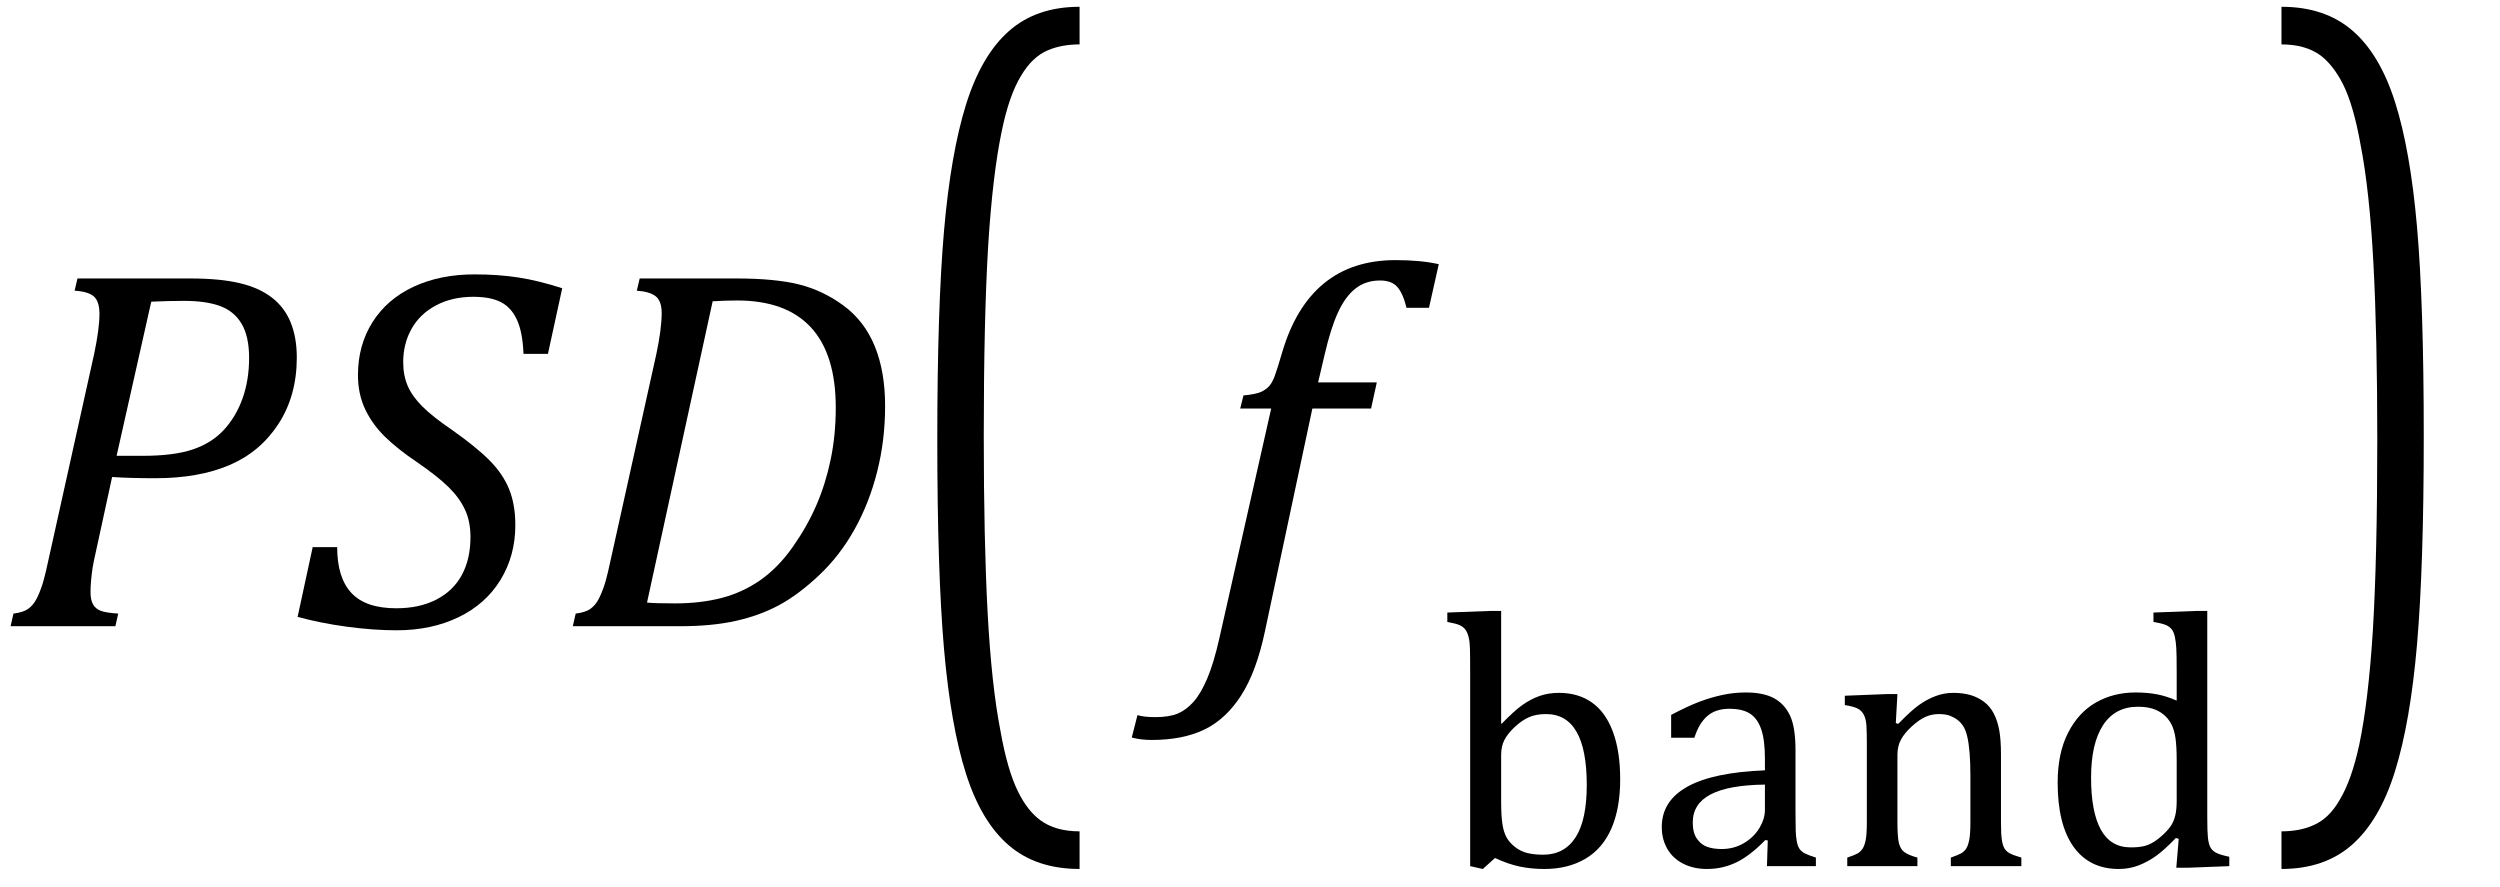 <?xml version="1.0" encoding="UTF-8" standalone="no"?><svg xmlns="http://www.w3.org/2000/svg" xmlns:xlink="http://www.w3.org/1999/xlink" stroke-dasharray="none" shape-rendering="auto" font-family="'Dialog'" width="95.813" text-rendering="auto" fill-opacity="1" contentScriptType="text/ecmascript" color-interpolation="auto" color-rendering="auto" preserveAspectRatio="xMidYMid meet" font-size="12" fill="black" stroke="black" image-rendering="auto" stroke-miterlimit="10" zoomAndPan="magnify" version="1.0" stroke-linecap="square" stroke-linejoin="miter" contentStyleType="text/css" font-style="normal" height="34" stroke-width="1" stroke-dashoffset="0" font-weight="normal" stroke-opacity="1" y="-10"><!--Converted from MathML using JEuclid--><defs id="genericDefs"/><g><g text-rendering="optimizeLegibility" transform="translate(0,24)" color-rendering="optimizeQuality" color-interpolation="linearRGB" image-rendering="optimizeQuality"><path d="M7.281 -13.328 Q8.438 -13.328 9.188 -13.148 Q9.938 -12.969 10.422 -12.594 Q10.906 -12.219 11.141 -11.641 Q11.375 -11.062 11.375 -10.297 Q11.375 -8.844 10.68 -7.766 Q9.984 -6.688 8.805 -6.18 Q7.625 -5.672 5.953 -5.672 Q4.969 -5.672 4.297 -5.719 L3.672 -2.844 Q3.578 -2.438 3.547 -2.227 Q3.516 -2.016 3.492 -1.766 Q3.469 -1.516 3.469 -1.312 Q3.469 -1.016 3.562 -0.844 Q3.656 -0.672 3.852 -0.594 Q4.047 -0.516 4.531 -0.484 L4.422 0 L0.406 0 L0.516 -0.484 Q0.891 -0.531 1.078 -0.664 Q1.266 -0.797 1.391 -1.031 Q1.516 -1.266 1.625 -1.602 Q1.734 -1.938 1.938 -2.906 L3.609 -10.438 Q3.812 -11.406 3.812 -11.969 Q3.812 -12.453 3.594 -12.641 Q3.375 -12.828 2.859 -12.859 L2.969 -13.328 L7.281 -13.328 ZM5.484 -6.531 Q6.656 -6.531 7.383 -6.773 Q8.109 -7.016 8.578 -7.523 Q9.047 -8.031 9.297 -8.734 Q9.547 -9.438 9.547 -10.281 Q9.547 -11.109 9.258 -11.594 Q8.969 -12.078 8.43 -12.273 Q7.891 -12.469 7.062 -12.469 Q6.453 -12.469 5.797 -12.438 L4.469 -6.531 L5.484 -6.531 Z" stroke="none"/></g><g text-rendering="optimizeLegibility" transform="translate(11.375,24)" color-rendering="optimizeQuality" color-interpolation="linearRGB" image-rendering="optimizeQuality"><path d="M1.547 -3.031 Q1.547 -1.859 2.094 -1.273 Q2.641 -0.688 3.812 -0.688 Q4.703 -0.688 5.352 -1.023 Q6 -1.359 6.328 -1.969 Q6.656 -2.578 6.656 -3.422 Q6.656 -4.016 6.445 -4.469 Q6.234 -4.922 5.812 -5.336 Q5.391 -5.75 4.594 -6.297 Q3.875 -6.781 3.391 -7.25 Q2.906 -7.719 2.625 -8.305 Q2.344 -8.891 2.344 -9.625 Q2.344 -10.766 2.898 -11.648 Q3.453 -12.531 4.469 -13.008 Q5.484 -13.484 6.812 -13.484 Q7.719 -13.484 8.484 -13.367 Q9.25 -13.25 10.172 -12.953 L9.625 -10.438 L8.688 -10.438 Q8.656 -11.266 8.438 -11.742 Q8.219 -12.219 7.82 -12.422 Q7.422 -12.625 6.766 -12.625 Q5.953 -12.625 5.336 -12.297 Q4.719 -11.969 4.398 -11.398 Q4.078 -10.828 4.078 -10.125 Q4.078 -9.609 4.25 -9.211 Q4.422 -8.812 4.812 -8.422 Q5.203 -8.031 5.938 -7.531 Q6.891 -6.859 7.398 -6.344 Q7.906 -5.828 8.141 -5.242 Q8.375 -4.656 8.375 -3.875 Q8.375 -2.703 7.805 -1.773 Q7.234 -0.844 6.195 -0.344 Q5.156 0.156 3.828 0.156 Q2.922 0.156 1.898 0.016 Q0.875 -0.125 0.031 -0.359 L0.609 -3.031 L1.547 -3.031 Z" stroke="none"/></g><g text-rendering="optimizeLegibility" transform="translate(21.547,24)" color-rendering="optimizeQuality" color-interpolation="linearRGB" image-rendering="optimizeQuality"><path d="M6.672 -13.328 Q8.141 -13.328 9.062 -13.102 Q9.984 -12.875 10.781 -12.289 Q11.578 -11.703 11.977 -10.734 Q12.375 -9.766 12.375 -8.438 Q12.375 -7.125 12.07 -5.922 Q11.766 -4.719 11.203 -3.711 Q10.641 -2.703 9.844 -1.953 Q9.047 -1.203 8.305 -0.805 Q7.562 -0.406 6.648 -0.203 Q5.734 0 4.516 0 L0.406 0 L0.516 -0.484 Q0.891 -0.531 1.078 -0.664 Q1.266 -0.797 1.391 -1.031 Q1.516 -1.266 1.625 -1.602 Q1.734 -1.938 1.938 -2.906 L3.609 -10.438 Q3.703 -10.875 3.758 -11.289 Q3.812 -11.703 3.812 -12 Q3.812 -12.469 3.578 -12.648 Q3.344 -12.828 2.859 -12.859 L2.969 -13.328 L6.672 -13.328 ZM3.25 -0.906 Q3.531 -0.875 4.328 -0.875 Q5.312 -0.875 6.117 -1.086 Q6.922 -1.297 7.602 -1.773 Q8.281 -2.25 8.836 -3.039 Q9.391 -3.828 9.742 -4.641 Q10.094 -5.453 10.289 -6.391 Q10.484 -7.328 10.484 -8.375 Q10.484 -10.422 9.531 -11.453 Q8.578 -12.484 6.703 -12.484 Q6.266 -12.484 5.766 -12.453 L3.25 -0.906 Z" stroke="none"/></g><g text-rendering="optimizeLegibility" transform="translate(34.156,25.615) matrix(1,0,0,1.809,0,0)" color-rendering="optimizeQuality" color-interpolation="linearRGB" image-rendering="optimizeQuality"><path d="M7.219 4.25 Q5.562 4.25 4.508 3.75 Q3.453 3.25 2.867 2.234 Q2.281 1.219 2.023 -0.414 Q1.766 -2.047 1.766 -4.844 Q1.766 -7.625 2.023 -9.266 Q2.281 -10.906 2.867 -11.945 Q3.453 -12.984 4.508 -13.5 Q5.562 -14.016 7.219 -14.016 L7.219 -13.219 Q6.531 -13.219 6 -13.094 Q5.406 -12.953 4.984 -12.562 Q4.516 -12.141 4.234 -11.375 Q3.891 -10.469 3.719 -8.984 Q3.547 -7.406 3.547 -4.922 Q3.547 -2.719 3.695 -1.18 Q3.844 0.359 4.188 1.328 Q4.453 2.156 4.859 2.609 Q5.219 3.016 5.719 3.219 Q6.297 3.453 7.219 3.453 L7.219 4.25 Z" stroke="none"/></g><g text-rendering="optimizeLegibility" transform="translate(46,24)" color-rendering="optimizeQuality" color-interpolation="linearRGB" image-rendering="optimizeQuality"><path d="M2.484 0.172 Q2.156 1.734 1.57 2.648 Q0.984 3.562 0.156 3.961 Q-0.672 4.359 -1.859 4.359 Q-2.281 4.359 -2.625 4.266 L-2.406 3.406 Q-2.172 3.484 -1.719 3.484 Q-1.203 3.484 -0.875 3.352 Q-0.547 3.219 -0.266 2.906 Q0.016 2.594 0.266 2.008 Q0.516 1.422 0.734 0.453 L2.719 -8.344 L1.531 -8.344 L1.656 -8.844 Q2.125 -8.891 2.32 -8.977 Q2.516 -9.062 2.641 -9.203 Q2.766 -9.344 2.859 -9.602 Q2.953 -9.859 3.141 -10.5 Q3.656 -12.25 4.742 -13.141 Q5.828 -14.031 7.484 -14.031 Q8.453 -14.031 9.141 -13.875 L8.766 -12.203 L7.906 -12.203 Q7.766 -12.766 7.547 -13.008 Q7.328 -13.25 6.891 -13.25 Q6.344 -13.25 5.953 -12.945 Q5.562 -12.641 5.281 -12.031 Q5 -11.422 4.766 -10.406 L4.516 -9.344 L6.766 -9.344 L6.547 -8.344 L4.297 -8.344 L2.484 0.172 Z" stroke="none"/></g><g text-rendering="optimizeLegibility" transform="translate(55.141,33.195)" color-rendering="optimizeQuality" color-interpolation="linearRGB" image-rendering="optimizeQuality"><path d="M2.391 -5.469 L2.406 -5.453 Q2.891 -5.953 3.211 -6.18 Q3.531 -6.406 3.867 -6.523 Q4.203 -6.641 4.609 -6.641 Q5.344 -6.641 5.867 -6.273 Q6.391 -5.906 6.672 -5.156 Q6.953 -4.406 6.953 -3.328 Q6.953 -2.219 6.617 -1.445 Q6.281 -0.672 5.617 -0.281 Q4.953 0.109 4.047 0.109 Q3.547 0.109 3.102 0.016 Q2.656 -0.078 2.156 -0.312 L1.688 0.109 L1.203 0 L1.203 -7.438 Q1.203 -8.094 1.195 -8.352 Q1.188 -8.609 1.141 -8.789 Q1.094 -8.969 1.016 -9.07 Q0.938 -9.172 0.805 -9.234 Q0.672 -9.297 0.328 -9.359 L0.328 -9.719 L1.984 -9.781 L2.391 -9.781 L2.391 -5.469 ZM2.391 -2.469 Q2.391 -1.938 2.438 -1.625 Q2.484 -1.312 2.594 -1.109 Q2.703 -0.906 2.922 -0.734 Q3.141 -0.562 3.406 -0.5 Q3.672 -0.438 4 -0.438 Q4.812 -0.438 5.242 -1.102 Q5.672 -1.766 5.672 -3.109 Q5.672 -4.469 5.281 -5.148 Q4.891 -5.828 4.109 -5.828 Q3.719 -5.828 3.445 -5.703 Q3.172 -5.578 2.906 -5.328 Q2.641 -5.078 2.516 -4.836 Q2.391 -4.594 2.391 -4.266 L2.391 -2.469 ZM12.609 -0.984 L12.516 -1 Q11.922 -0.391 11.398 -0.141 Q10.875 0.109 10.281 0.109 Q9.766 0.109 9.367 -0.094 Q8.969 -0.297 8.758 -0.664 Q8.547 -1.031 8.547 -1.5 Q8.547 -2.5 9.531 -3.047 Q10.516 -3.594 12.5 -3.672 L12.5 -4.125 Q12.5 -4.828 12.359 -5.242 Q12.219 -5.656 11.93 -5.844 Q11.641 -6.031 11.141 -6.031 Q10.609 -6.031 10.289 -5.75 Q9.969 -5.469 9.797 -4.922 L8.906 -4.922 L8.906 -5.797 Q9.562 -6.141 10 -6.305 Q10.438 -6.469 10.875 -6.562 Q11.312 -6.656 11.766 -6.656 Q12.438 -6.656 12.844 -6.438 Q13.25 -6.219 13.461 -5.773 Q13.672 -5.328 13.672 -4.438 L13.672 -2.062 Q13.672 -1.547 13.68 -1.344 Q13.688 -1.141 13.719 -0.961 Q13.75 -0.781 13.82 -0.672 Q13.891 -0.562 14.023 -0.492 Q14.156 -0.422 14.453 -0.328 L14.453 0 L12.578 0 L12.609 -0.984 ZM12.5 -3.125 Q11.109 -3.109 10.422 -2.75 Q9.734 -2.391 9.734 -1.672 Q9.734 -1.281 9.891 -1.055 Q10.047 -0.828 10.281 -0.742 Q10.516 -0.656 10.844 -0.656 Q11.312 -0.656 11.695 -0.883 Q12.078 -1.109 12.289 -1.461 Q12.5 -1.812 12.5 -2.156 L12.5 -3.125 ZM22.328 0 L19.625 0 L19.625 -0.328 Q19.891 -0.422 20.008 -0.484 Q20.125 -0.547 20.203 -0.656 Q20.281 -0.766 20.328 -0.992 Q20.375 -1.219 20.375 -1.688 L20.375 -3.469 Q20.375 -3.953 20.344 -4.344 Q20.312 -4.734 20.25 -4.984 Q20.188 -5.234 20.094 -5.375 Q20 -5.516 19.875 -5.609 Q19.75 -5.703 19.586 -5.766 Q19.422 -5.828 19.156 -5.828 Q18.891 -5.828 18.648 -5.719 Q18.406 -5.609 18.125 -5.352 Q17.844 -5.094 17.711 -4.844 Q17.578 -4.594 17.578 -4.266 L17.578 -1.703 Q17.578 -1.125 17.633 -0.891 Q17.688 -0.656 17.844 -0.539 Q18 -0.422 18.344 -0.328 L18.344 0 L15.656 0 L15.656 -0.328 Q15.938 -0.422 16.047 -0.484 Q16.156 -0.547 16.234 -0.656 Q16.312 -0.766 16.359 -0.984 Q16.406 -1.203 16.406 -1.688 L16.406 -4.672 Q16.406 -5.109 16.391 -5.375 Q16.375 -5.641 16.289 -5.805 Q16.203 -5.969 16.039 -6.047 Q15.875 -6.125 15.562 -6.172 L15.562 -6.531 L17.172 -6.594 L17.578 -6.594 L17.516 -5.484 L17.609 -5.453 Q18.109 -5.969 18.422 -6.188 Q18.734 -6.406 19.055 -6.523 Q19.375 -6.641 19.719 -6.641 Q20.094 -6.641 20.383 -6.555 Q20.672 -6.469 20.898 -6.297 Q21.125 -6.125 21.266 -5.859 Q21.406 -5.594 21.477 -5.227 Q21.547 -4.859 21.547 -4.281 L21.547 -1.703 Q21.547 -1.234 21.578 -1.023 Q21.609 -0.812 21.672 -0.695 Q21.734 -0.578 21.867 -0.5 Q22 -0.422 22.328 -0.328 L22.328 0 ZM28.281 -7.438 Q28.281 -8.094 28.266 -8.352 Q28.25 -8.609 28.211 -8.789 Q28.172 -8.969 28.094 -9.07 Q28.016 -9.172 27.883 -9.234 Q27.75 -9.297 27.391 -9.359 L27.391 -9.719 L29.047 -9.781 L29.453 -9.781 L29.453 -1.859 Q29.453 -1.328 29.477 -1.102 Q29.5 -0.875 29.562 -0.742 Q29.625 -0.609 29.773 -0.523 Q29.922 -0.438 30.297 -0.359 L30.297 0 L28.688 0.062 L28.266 0.062 L28.359 -1.047 L28.25 -1.078 Q27.812 -0.625 27.5 -0.398 Q27.188 -0.172 26.828 -0.031 Q26.469 0.109 26.062 0.109 Q24.938 0.109 24.328 -0.742 Q23.719 -1.594 23.719 -3.203 Q23.719 -4.328 24.117 -5.109 Q24.516 -5.891 25.188 -6.273 Q25.859 -6.656 26.703 -6.656 Q27.156 -6.656 27.523 -6.586 Q27.891 -6.516 28.281 -6.344 L28.281 -7.438 ZM28.281 -4.047 Q28.281 -4.594 28.234 -4.914 Q28.188 -5.234 28.07 -5.453 Q27.953 -5.672 27.766 -5.82 Q27.578 -5.969 27.344 -6.039 Q27.109 -6.109 26.797 -6.109 Q25.922 -6.109 25.461 -5.406 Q25 -4.703 25 -3.391 Q25 -2.078 25.375 -1.398 Q25.75 -0.719 26.516 -0.719 Q26.828 -0.719 27.023 -0.766 Q27.219 -0.812 27.406 -0.93 Q27.594 -1.047 27.797 -1.242 Q28 -1.438 28.094 -1.602 Q28.188 -1.766 28.234 -1.977 Q28.281 -2.188 28.281 -2.516 L28.281 -4.047 Z" stroke="none"/></g><g text-rendering="optimizeLegibility" transform="translate(87.016,25.615) matrix(1,0,0,1.809,0,0)" color-rendering="optimizeQuality" color-interpolation="linearRGB" image-rendering="optimizeQuality"><path d="M0.422 -14.016 Q2.078 -14.016 3.133 -13.516 Q4.188 -13.016 4.773 -12 Q5.359 -10.984 5.617 -9.352 Q5.875 -7.719 5.875 -4.922 Q5.875 -2.156 5.617 -0.508 Q5.359 1.141 4.773 2.18 Q4.188 3.219 3.133 3.734 Q2.078 4.25 0.422 4.25 L0.422 3.453 Q1.109 3.453 1.625 3.328 Q2.234 3.188 2.641 2.797 Q3.109 2.375 3.406 1.609 Q3.75 0.703 3.922 -0.781 Q4.094 -2.359 4.094 -4.844 Q4.094 -7.047 3.945 -8.586 Q3.797 -10.125 3.453 -11.094 Q3.188 -11.922 2.781 -12.375 Q2.406 -12.781 1.922 -12.984 Q1.344 -13.219 0.422 -13.219 L0.422 -14.016 Z" stroke="none"/></g></g></svg>